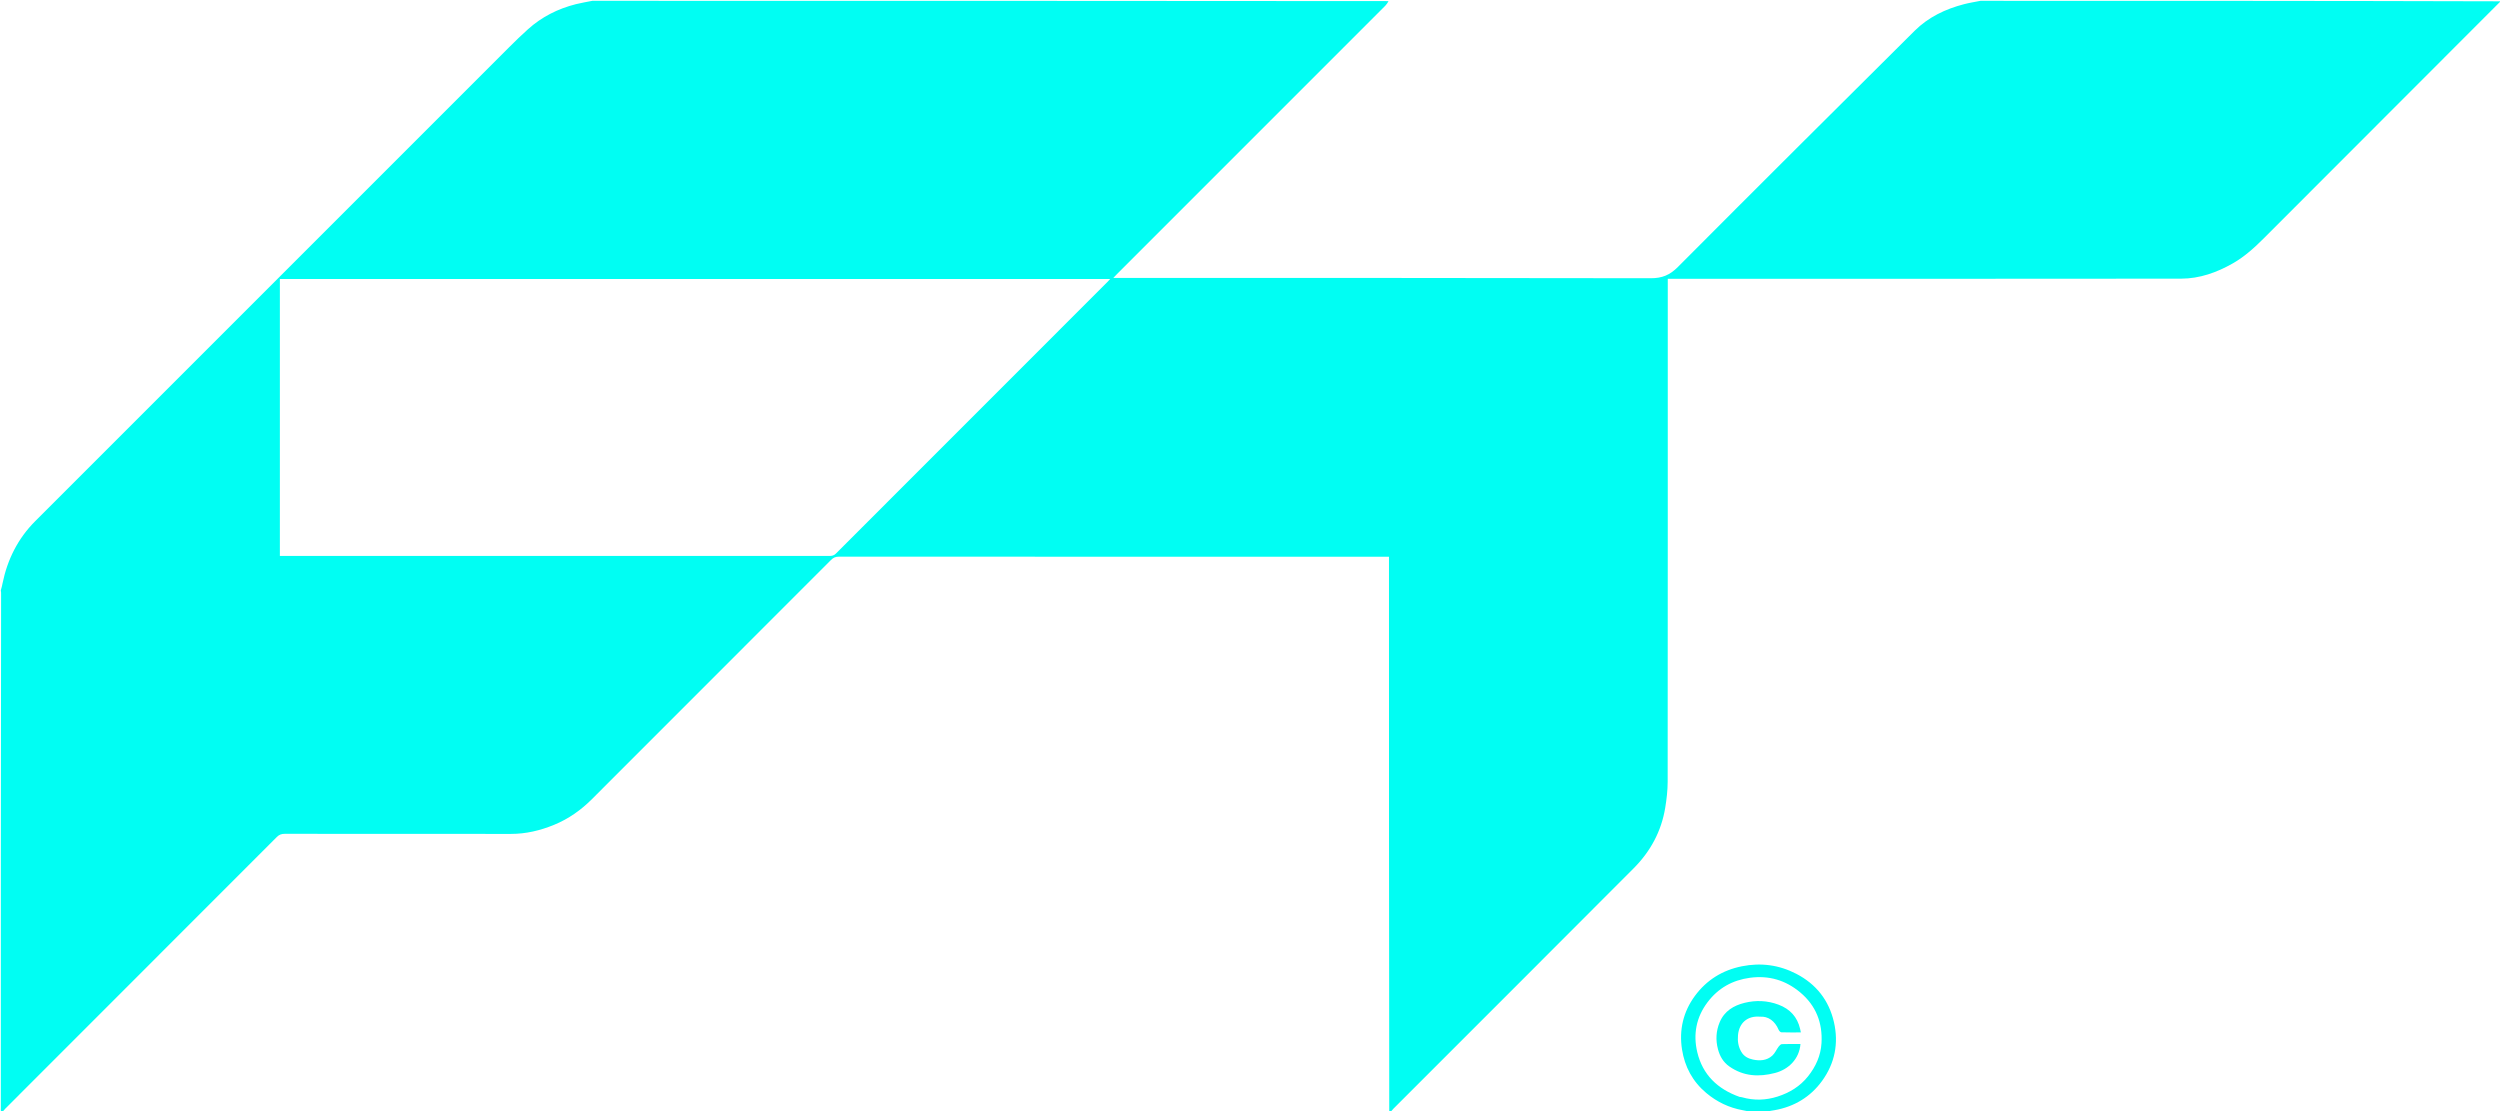 <svg width="3022" height="1343" viewBox="0 0 3022 1343" fill="none" xmlns="http://www.w3.org/2000/svg">
<g clip-path="url(#clip0_59_2)">
<path d="M2394 1C2603.67 1 2813.33 1 3022.68 1.593C2927.24 97.287 2832.1 192.367 2737.04 287.517C2725.48 299.085 2713.51 310.074 2699.23 318.237C2679.78 329.358 2658.91 336.819 2636.47 336.848C2431.64 337.107 2226.8 337 2021.97 337C2019.9 337 2017.83 337 2016 337C2016 341.28 2016 344.685 2016 348.091C2016 547.09 2016.05 746.089 2015.87 945.089C2015.86 955.551 2014.6 966.107 2012.91 976.455C2008.26 1004.95 1994.98 1029.32 1974.77 1049.59C1878.17 1146.5 1781.33 1243.17 1684.59 1339.94C1683.32 1341.21 1682.19 1342.64 1681 1344C1680.56 1344 1680.11 1344 1679.33 1343.53C1679 1119.81 1679 896.555 1679 673C1676.36 673 1674.38 673 1672.41 673C1452.91 673 1233.41 673.012 1013.91 672.906C1009.89 672.904 1007.23 674.165 1004.44 676.953C908.228 773.303 811.917 869.559 715.663 965.87C702.292 979.248 687.202 989.933 669.624 997.119C652.94 1003.94 635.781 1008.04 617.655 1008.03C526.49 1007.97 435.325 1008.02 344.159 1007.92C340.224 1007.92 337.451 1008.92 334.604 1011.77C225.32 1121.21 115.943 1230.56 6.59 1339.94C5.315 1341.21 4.193 1342.64 3 1344C2.333 1343.67 1.216 1343.45 1.091 1342.98C0.804 1341.89 1 1340.67 1 1339.5C1 1132.64 1 925.779 1.333 718.326C1.444 716.49 1.222 715.245 1 714C1 713.556 1 713.111 1.372 712.195C2.18 709.535 2.608 707.346 3.056 705.161C8.971 676.264 21.693 650.865 42.611 629.938C233.533 438.931 424.51 247.979 615.501 57.041C622.889 49.656 630.414 42.387 638.177 35.401C654.888 20.363 674.427 10.529 696.152 5.045C702.692 3.394 709.38 2.332 716 1C1036.69 1 1357.39 1 1678.45 1.331C1677.37 3.439 1676.09 5.366 1674.49 6.972C1566.45 115.054 1458.39 223.11 1350.34 331.173C1348.98 332.524 1347.69 333.934 1345.72 336C1348.65 336 1350.59 336 1352.53 336C1566.84 336 1781.15 335.863 1995.47 336.319C2009.19 336.349 2018.52 332.475 2028.19 322.764C2123.28 227.257 2218.82 132.202 2314.42 37.215C2331.02 20.727 2351.64 10.892 2374.15 5.051C2380.68 3.357 2387.38 2.332 2394 1ZM603.5 672C736.49 672 869.481 671.994 1002.47 672.037C1005.56 672.038 1007.99 671.631 1010.42 669.193C1119.95 559.516 1229.56 449.93 1339.16 340.326C1340.02 339.463 1340.8 338.51 1341.94 337.237C1006.99 337.237 672.741 337.237 338.299 337.237C338.299 448.86 338.299 560.246 338.299 672C426.565 672 514.533 672 603.5 672Z" fill="#00FEF3"></path>
<path d="M2116.47 1344C2112.9 1343.35 2109.81 1342.62 2106.7 1342.05C2090.11 1339.05 2075.54 1332.08 2062.55 1321.21C2045.94 1307.31 2036.48 1289.43 2033.21 1268.52C2029.54 1245.11 2034.64 1223.13 2048.75 1203.91C2062.9 1184.65 2082.1 1172.74 2105.59 1168.04C2128.57 1163.44 2150.61 1166.37 2171.42 1177.17C2195.46 1189.64 2210.84 1209.23 2216.88 1235.59C2222.75 1261.21 2217.93 1285.33 2202.57 1306.53C2188.48 1325.97 2168.95 1337.76 2145.12 1341.99C2142.22 1342.51 2139.29 1342.84 2136.19 1343.63C2129.65 1344 2123.29 1344 2116.47 1344ZM2102.84 1325.93C2103.81 1326.07 2104.82 1326.11 2105.75 1326.38C2120.22 1330.53 2134.69 1330.05 2148.87 1325.49C2163.27 1320.85 2175.8 1313.26 2185.48 1301.16C2194.96 1289.3 2200.93 1275.97 2201.83 1261.02C2203.29 1236.59 2195.27 1215.64 2176.11 1199.61C2158.46 1184.84 2138.32 1178.88 2115.41 1181.93C2094.2 1184.76 2077.02 1194.41 2064.13 1211.43C2050.39 1229.57 2046.48 1250.24 2051.68 1271.97C2058.17 1299.06 2076.02 1316.43 2102.84 1325.93Z" fill="#00FEF3"></path>
<path d="M2127.5 1228.97C2112.35 1227.63 2102.21 1236.52 2100.9 1251.25C2100.24 1258.61 2101.21 1265.23 2105.03 1271.68C2108.28 1277.15 2113.34 1279.58 2118.89 1280.78C2127.24 1282.59 2135.69 1282.07 2142.36 1276.04C2145.56 1273.15 2147.34 1268.73 2150 1265.17C2150.97 1263.86 2152.57 1262.2 2153.95 1262.14C2161.42 1261.85 2168.91 1262 2176.41 1262C2174.97 1280.17 2161.93 1292.75 2145.67 1297C2126.16 1302.1 2107.53 1301.14 2090.41 1289.13C2083.04 1283.96 2078.96 1276.83 2076.7 1268.35C2073.72 1257.2 2074.32 1246.32 2078.77 1235.66C2084.4 1222.2 2095.6 1215.49 2108.89 1212.22C2122.63 1208.84 2136.49 1209.41 2149.91 1214.45C2163.73 1219.64 2172.65 1229.27 2175.99 1243.8C2176.28 1245.05 2176.53 1246.31 2176.89 1247.99C2168.9 1247.99 2161.1 1248.13 2153.31 1247.85C2152.14 1247.81 2150.52 1246.05 2149.97 1244.72C2145.55 1234.17 2137.34 1228.27 2127.5 1228.97Z" fill="#00FEF3"></path>
</g>
<defs>
<clipPath id="clip0_59_2">
<rect width="3022" height="1343" fill="white"></rect>
</clipPath>
</defs>
</svg>
